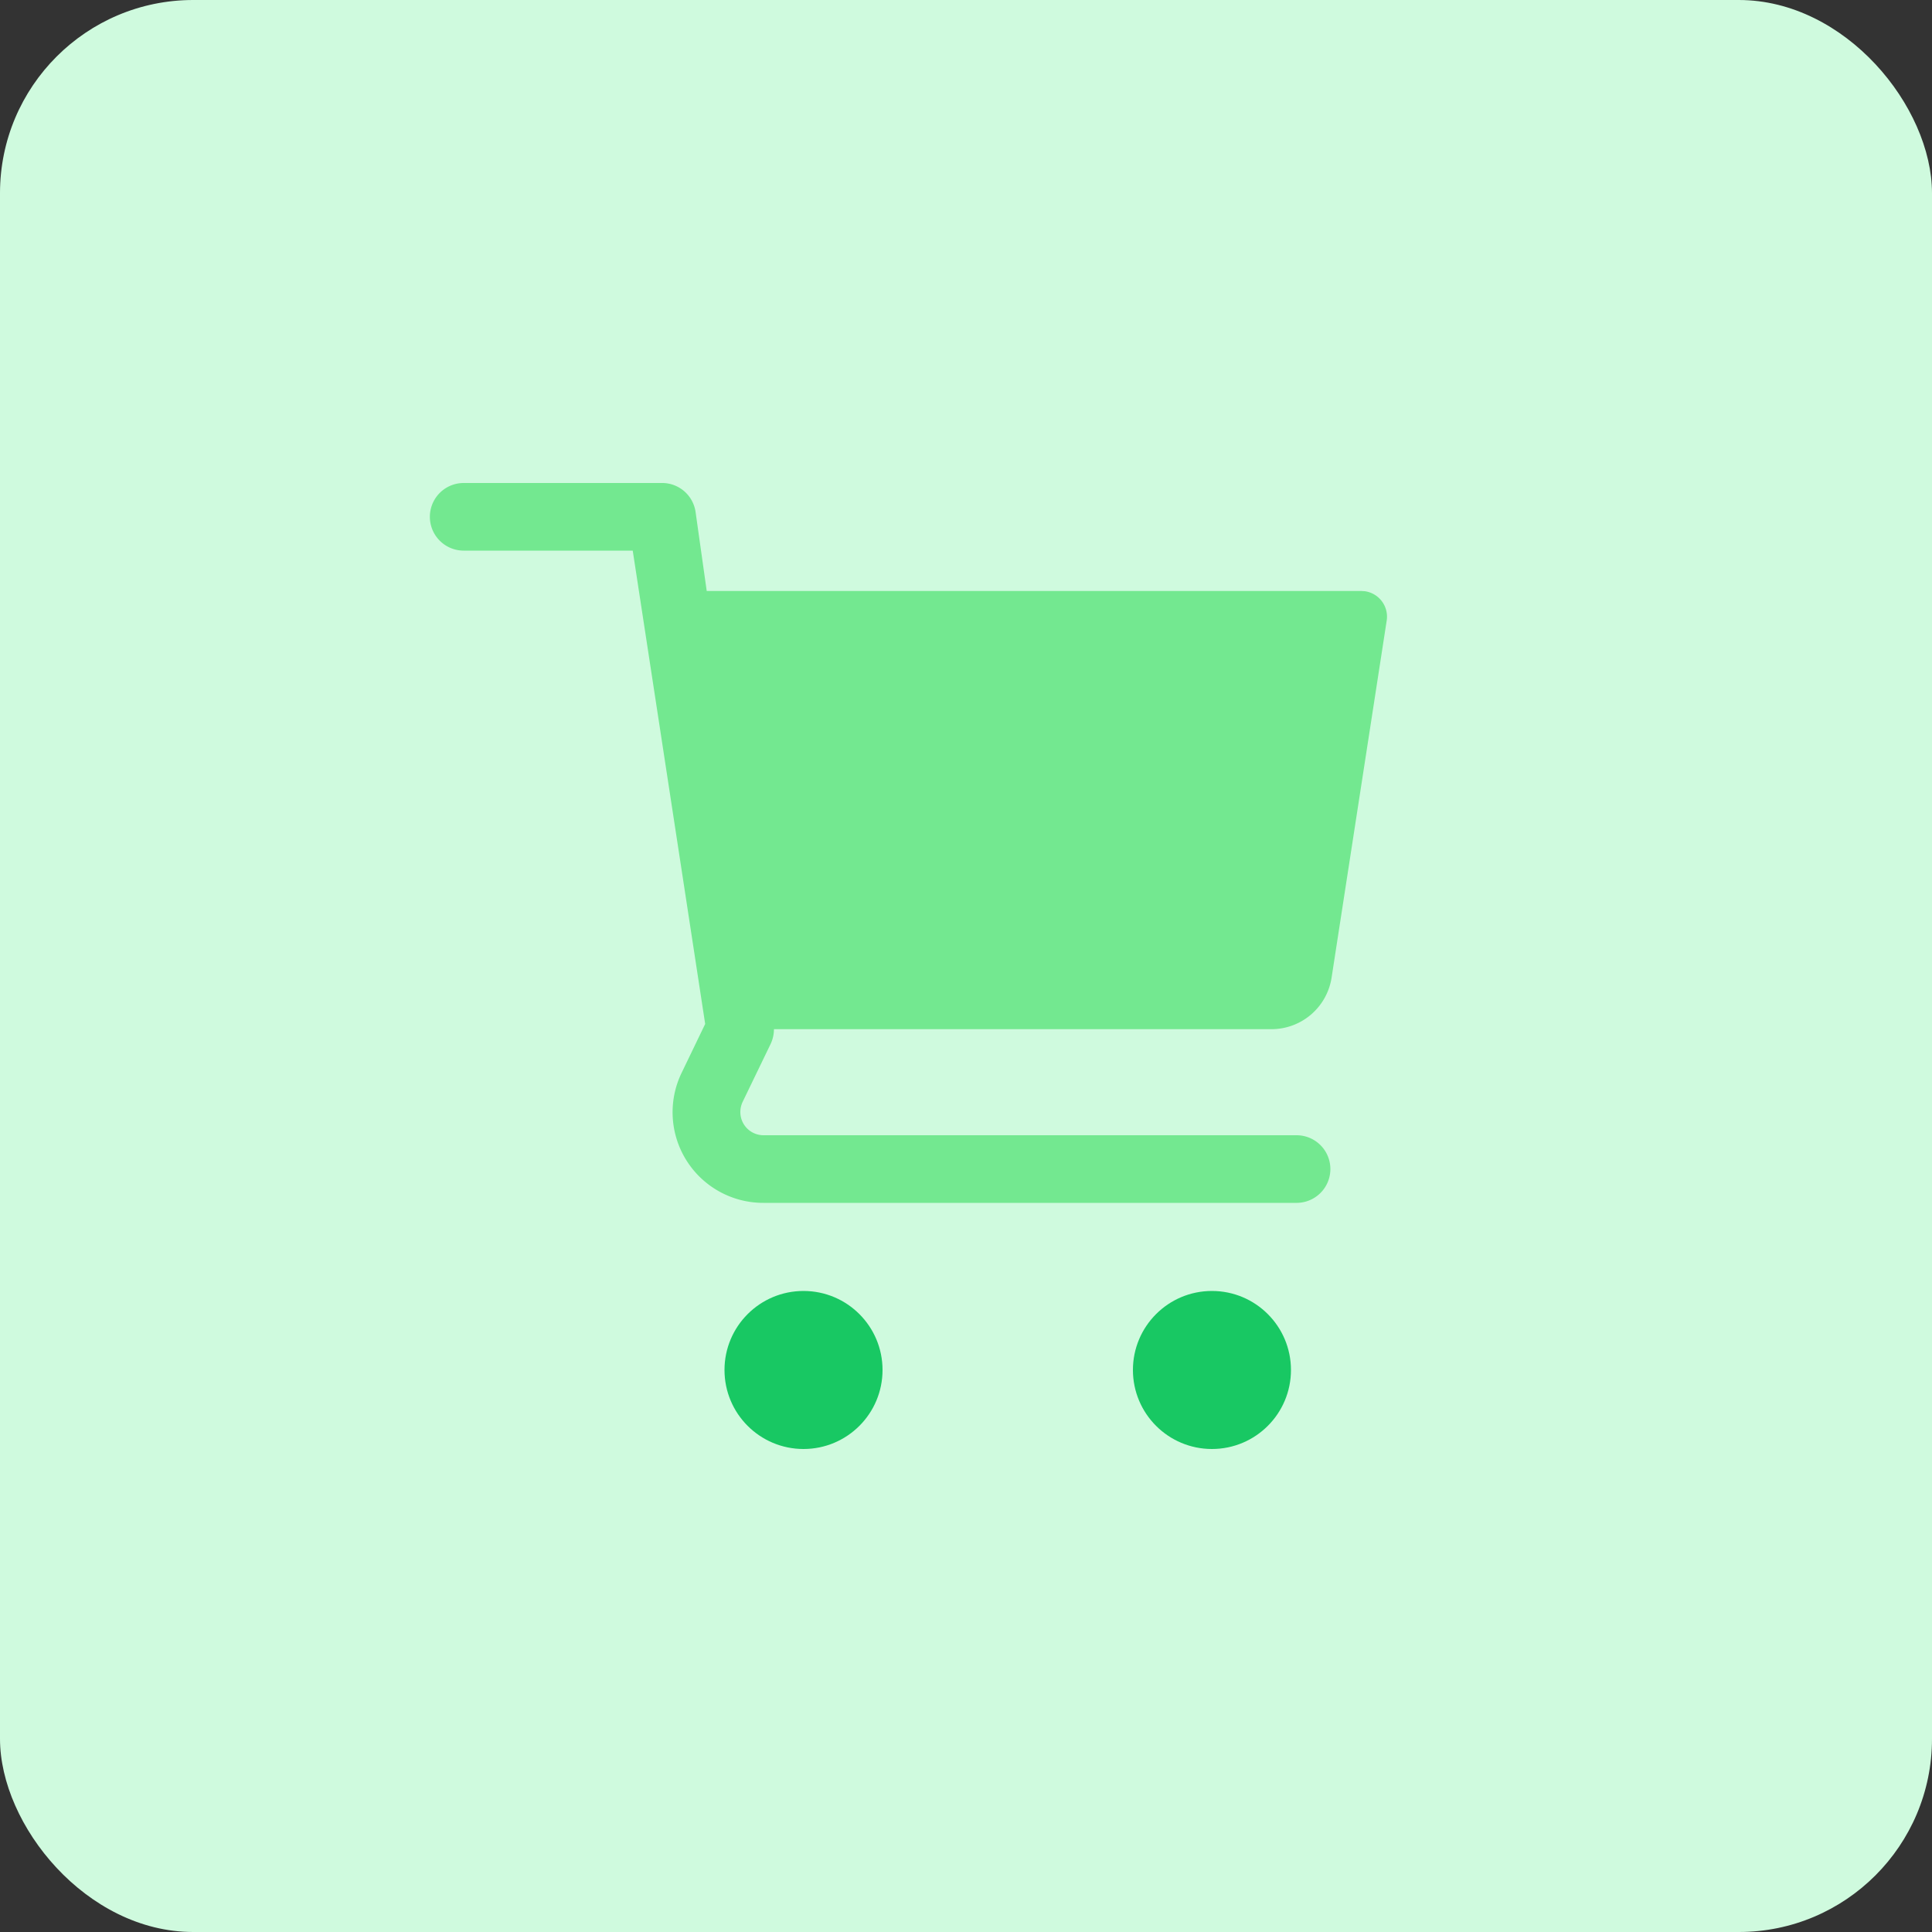 <svg id="design" xmlns="http://www.w3.org/2000/svg" viewBox="0 0 100 100"><rect x="0" y="0" width="100" height="100" fill="#333333" stroke="none"/><defs><style>.cls-1{fill:#cffade;}.cls-2{fill:#73e890;}.cls-3{fill:#18c863;}</style></defs><rect class="cls-1" width="100" height="100" rx="10"/><path class="cls-2" d="M70.47,30.59H36.58L36,26.48A1.75,1.75,0,0,0,34.22,25H24a1.75,1.75,0,0,0,0,3.5h8.75L36.5,53l-1.21,2.51a4.69,4.69,0,0,0,4.23,6.75H67.11a1.75,1.75,0,0,0,0-3.5H39.52a1.2,1.2,0,0,1-1.2-1.2,1.24,1.24,0,0,1,.12-.53l1.45-3a1.83,1.83,0,0,0,.17-.76H65.83a3.15,3.15,0,0,0,3.09-2.65l2.86-18.53a1.33,1.33,0,0,0-1.15-1.49Z"/><circle class="cls-3" cx="41.59" cy="70.91" r="4.09"/><circle class="cls-3" cx="62.73" cy="70.91" r="4.09"/></svg>